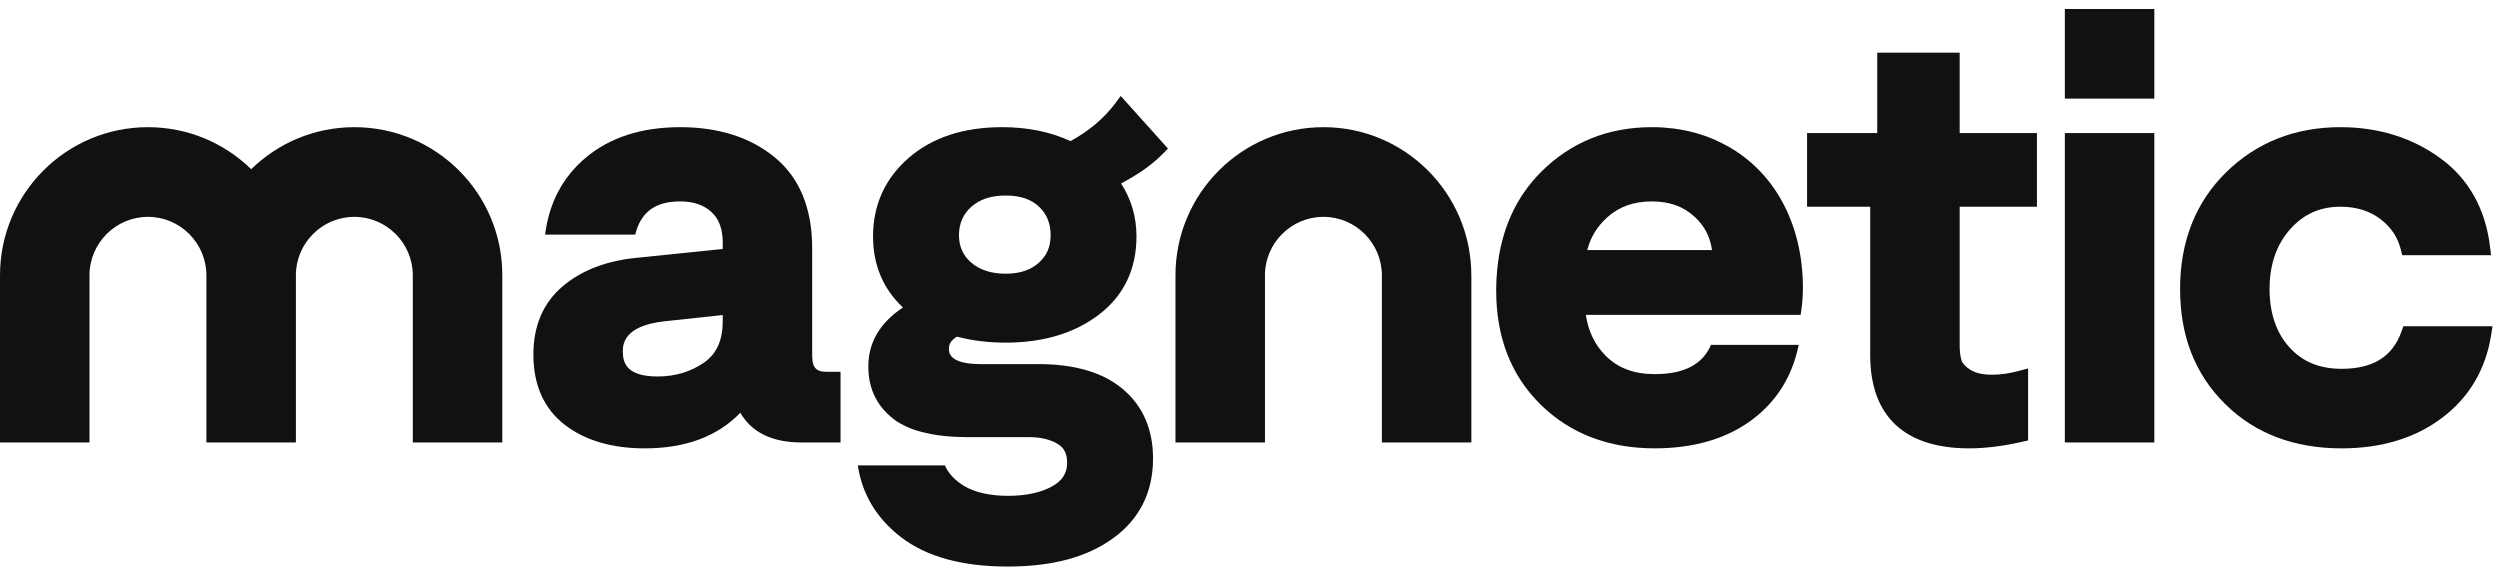 <svg xmlns="http://www.w3.org/2000/svg" width="139" height="32" viewBox="0 0 139 32" fill="none"><path d="M45.157 19.81V13.799C45.157 11.585 44.458 9.887 43.081 8.752C41.725 7.636 39.954 7.071 37.816 7.071C35.678 7.071 33.916 7.637 32.582 8.755C31.286 9.84 30.526 11.285 30.308 13.044H35.318C35.629 11.793 36.426 11.199 37.817 11.199C38.554 11.199 39.122 11.391 39.556 11.787C39.978 12.173 40.184 12.736 40.184 13.504V13.842L35.419 14.332C33.728 14.493 32.338 15.026 31.286 15.917C30.204 16.834 29.656 18.11 29.656 19.712C29.656 21.408 30.242 22.723 31.398 23.616C32.523 24.487 34.021 24.929 35.849 24.929C38.115 24.929 39.899 24.263 41.162 22.948C41.793 24.045 42.938 24.602 44.574 24.602H46.734V20.671H45.952C45.476 20.671 45.159 20.525 45.159 19.812L45.157 19.81ZM40.182 17.872C40.182 18.929 39.84 19.678 39.137 20.164C38.398 20.674 37.534 20.932 36.57 20.932C34.851 20.932 34.63 20.192 34.63 19.547C34.63 19.195 34.63 18.121 36.94 17.864L40.184 17.516V17.872H40.182Z" fill="#111111"></path><path d="M92.004 20.801C90.854 20.801 89.963 20.468 89.277 19.781C88.672 19.175 88.31 18.429 88.172 17.505H100.115C100.197 17.015 100.242 16.513 100.242 16C100.242 12.454 98.645 9.392 95.715 7.949C95.089 7.631 94.418 7.402 93.71 7.256C93.692 7.252 93.673 7.249 93.655 7.245C93.56 7.226 93.464 7.21 93.369 7.193C93.291 7.181 93.214 7.167 93.135 7.157C93.102 7.152 93.068 7.148 93.035 7.144C92.673 7.098 92.303 7.071 91.929 7.071C91.915 7.071 91.903 7.071 91.889 7.071C91.873 7.071 91.856 7.071 91.84 7.071C89.405 7.071 87.331 7.91 85.678 9.565C84.271 10.975 83.456 12.796 83.245 14.985C83.211 15.339 83.189 15.695 83.188 16.069C83.188 16.098 83.188 16.134 83.188 16.164C83.188 18.756 84.021 20.89 85.665 22.501C87.307 24.112 89.441 24.928 92.004 24.928C94.155 24.928 95.959 24.405 97.366 23.375C98.764 22.35 99.651 20.936 100.008 19.175H95.131C94.663 20.263 93.643 20.801 92.004 20.801ZM89.36 12.085C90.025 11.488 90.836 11.199 91.84 11.199C92.844 11.199 93.602 11.483 94.234 12.065C94.767 12.558 95.081 13.161 95.188 13.904H88.25C88.438 13.183 88.804 12.585 89.362 12.086L89.36 12.085Z" fill="#111111"></path><path d="M104.375 2.93V7.398H100.473V11.493H103.983V19.744C103.983 23.136 105.886 24.929 109.488 24.929C110.386 24.929 111.386 24.803 112.461 24.558L112.762 24.488V20.484L112.273 20.616C111.74 20.76 111.233 20.834 110.767 20.834C110.234 20.834 109.82 20.739 109.537 20.552C109.271 20.379 109.106 20.198 109.057 20.03C108.992 19.805 108.958 19.521 108.958 19.186V11.495H113.254V7.399H108.958V2.93H104.375Z" fill="#111111"></path><path d="M119.78 7.399H114.805V24.601H119.78V7.399Z" fill="#111111"></path><path d="M133.625 18.141L133.534 18.402C133.043 19.817 131.95 20.506 130.194 20.506C128.963 20.506 128.012 20.113 127.285 19.304C126.557 18.494 126.188 17.405 126.188 16.065C126.188 14.725 126.569 13.612 127.32 12.759C128.07 11.908 128.988 11.494 130.129 11.494C130.999 11.494 131.743 11.722 132.339 12.17C132.938 12.623 133.316 13.187 133.491 13.893L133.565 14.188H138.503L138.451 13.754C138.198 11.615 137.262 9.943 135.67 8.787C134.101 7.649 132.236 7.071 130.129 7.071C127.608 7.071 125.47 7.915 123.773 9.579C122.074 11.246 121.213 13.429 121.213 16.065C121.213 18.702 122.051 20.806 123.705 22.451C125.358 24.095 127.541 24.929 130.194 24.929C132.414 24.929 134.295 24.356 135.79 23.224C137.299 22.082 138.216 20.522 138.514 18.589L138.584 18.141H133.624H133.625Z" fill="#111111"></path><path d="M62.033 5.715C61.386 6.579 60.539 7.295 59.516 7.845C58.412 7.331 57.137 7.07 55.718 7.07C53.576 7.07 51.831 7.644 50.528 8.775C49.209 9.92 48.541 11.39 48.541 13.142C48.541 14.733 49.1 16.061 50.204 17.095C48.926 17.943 48.279 19.041 48.279 20.368C48.279 21.695 48.818 22.707 49.886 23.447C50.508 23.817 50.966 23.976 51.823 24.143C52.717 24.316 53.741 24.311 54.384 24.305H57.227C57.852 24.305 58.382 24.431 58.801 24.678C59.163 24.892 59.332 25.224 59.332 25.723C59.332 26.306 59.068 26.726 58.498 27.041C57.87 27.391 57.046 27.568 56.045 27.568C55.045 27.568 54.179 27.378 53.578 27.003C53.074 26.689 52.732 26.318 52.535 25.876H47.695C47.93 27.467 48.728 28.809 50.085 29.858C51.494 30.947 53.488 31.5 56.013 31.5C58.538 31.5 60.443 30.972 61.882 29.932C63.36 28.863 64.109 27.37 64.109 25.494C64.109 23.87 63.544 22.571 62.429 21.632C61.334 20.71 59.76 20.244 57.751 20.244H54.537C52.76 20.244 52.76 19.597 52.76 19.384C52.76 19.208 52.809 18.954 53.207 18.717C54.047 18.938 54.957 19.051 55.913 19.051C58.002 19.051 59.748 18.527 61.101 17.493C62.487 16.433 63.188 14.971 63.188 13.143C63.188 12.061 62.899 11.073 62.33 10.2C63.31 9.688 64.101 9.124 64.686 8.518L64.938 8.258L62.313 5.337L62.03 5.715H62.033ZM57.755 14.61C57.3 15.018 56.7 15.218 55.916 15.218C55.133 15.218 54.483 15.017 54.004 14.605C53.544 14.208 53.319 13.708 53.319 13.076C53.319 12.444 53.544 11.904 54.007 11.496C54.485 11.076 55.109 10.871 55.915 10.871C56.72 10.871 57.321 11.073 57.765 11.488C58.201 11.897 58.414 12.417 58.414 13.076C58.414 13.736 58.198 14.213 57.755 14.61Z" fill="#111111"></path><path d="M119.78 0.5H114.805V5.483H119.78V0.5Z" fill="#111111"></path><path d="M81.806 15.311C81.806 10.761 78.126 7.071 73.583 7.071C69.04 7.071 65.356 10.759 65.356 15.311V24.602H70.332V15.311H70.331C70.331 13.516 71.793 12.057 73.583 12.057C75.374 12.057 76.832 13.516 76.832 15.311V24.602H81.808V15.311" fill="#111111"></path><path d="M16.451 15.311C16.451 13.516 17.913 12.057 19.703 12.057C21.494 12.057 22.952 13.518 22.952 15.311V24.602H27.928V15.301C27.93 10.751 24.247 7.071 19.703 7.071C17.471 7.071 15.448 7.962 13.966 9.407C12.483 7.962 10.46 7.071 8.227 7.071C3.683 7.071 0 10.759 0 15.309V24.6H4.976V15.311H4.975C4.975 13.516 6.437 12.057 8.227 12.057C10.018 12.057 11.476 13.518 11.476 15.311V24.602H16.452V15.311" fill="#111111"></path></svg>